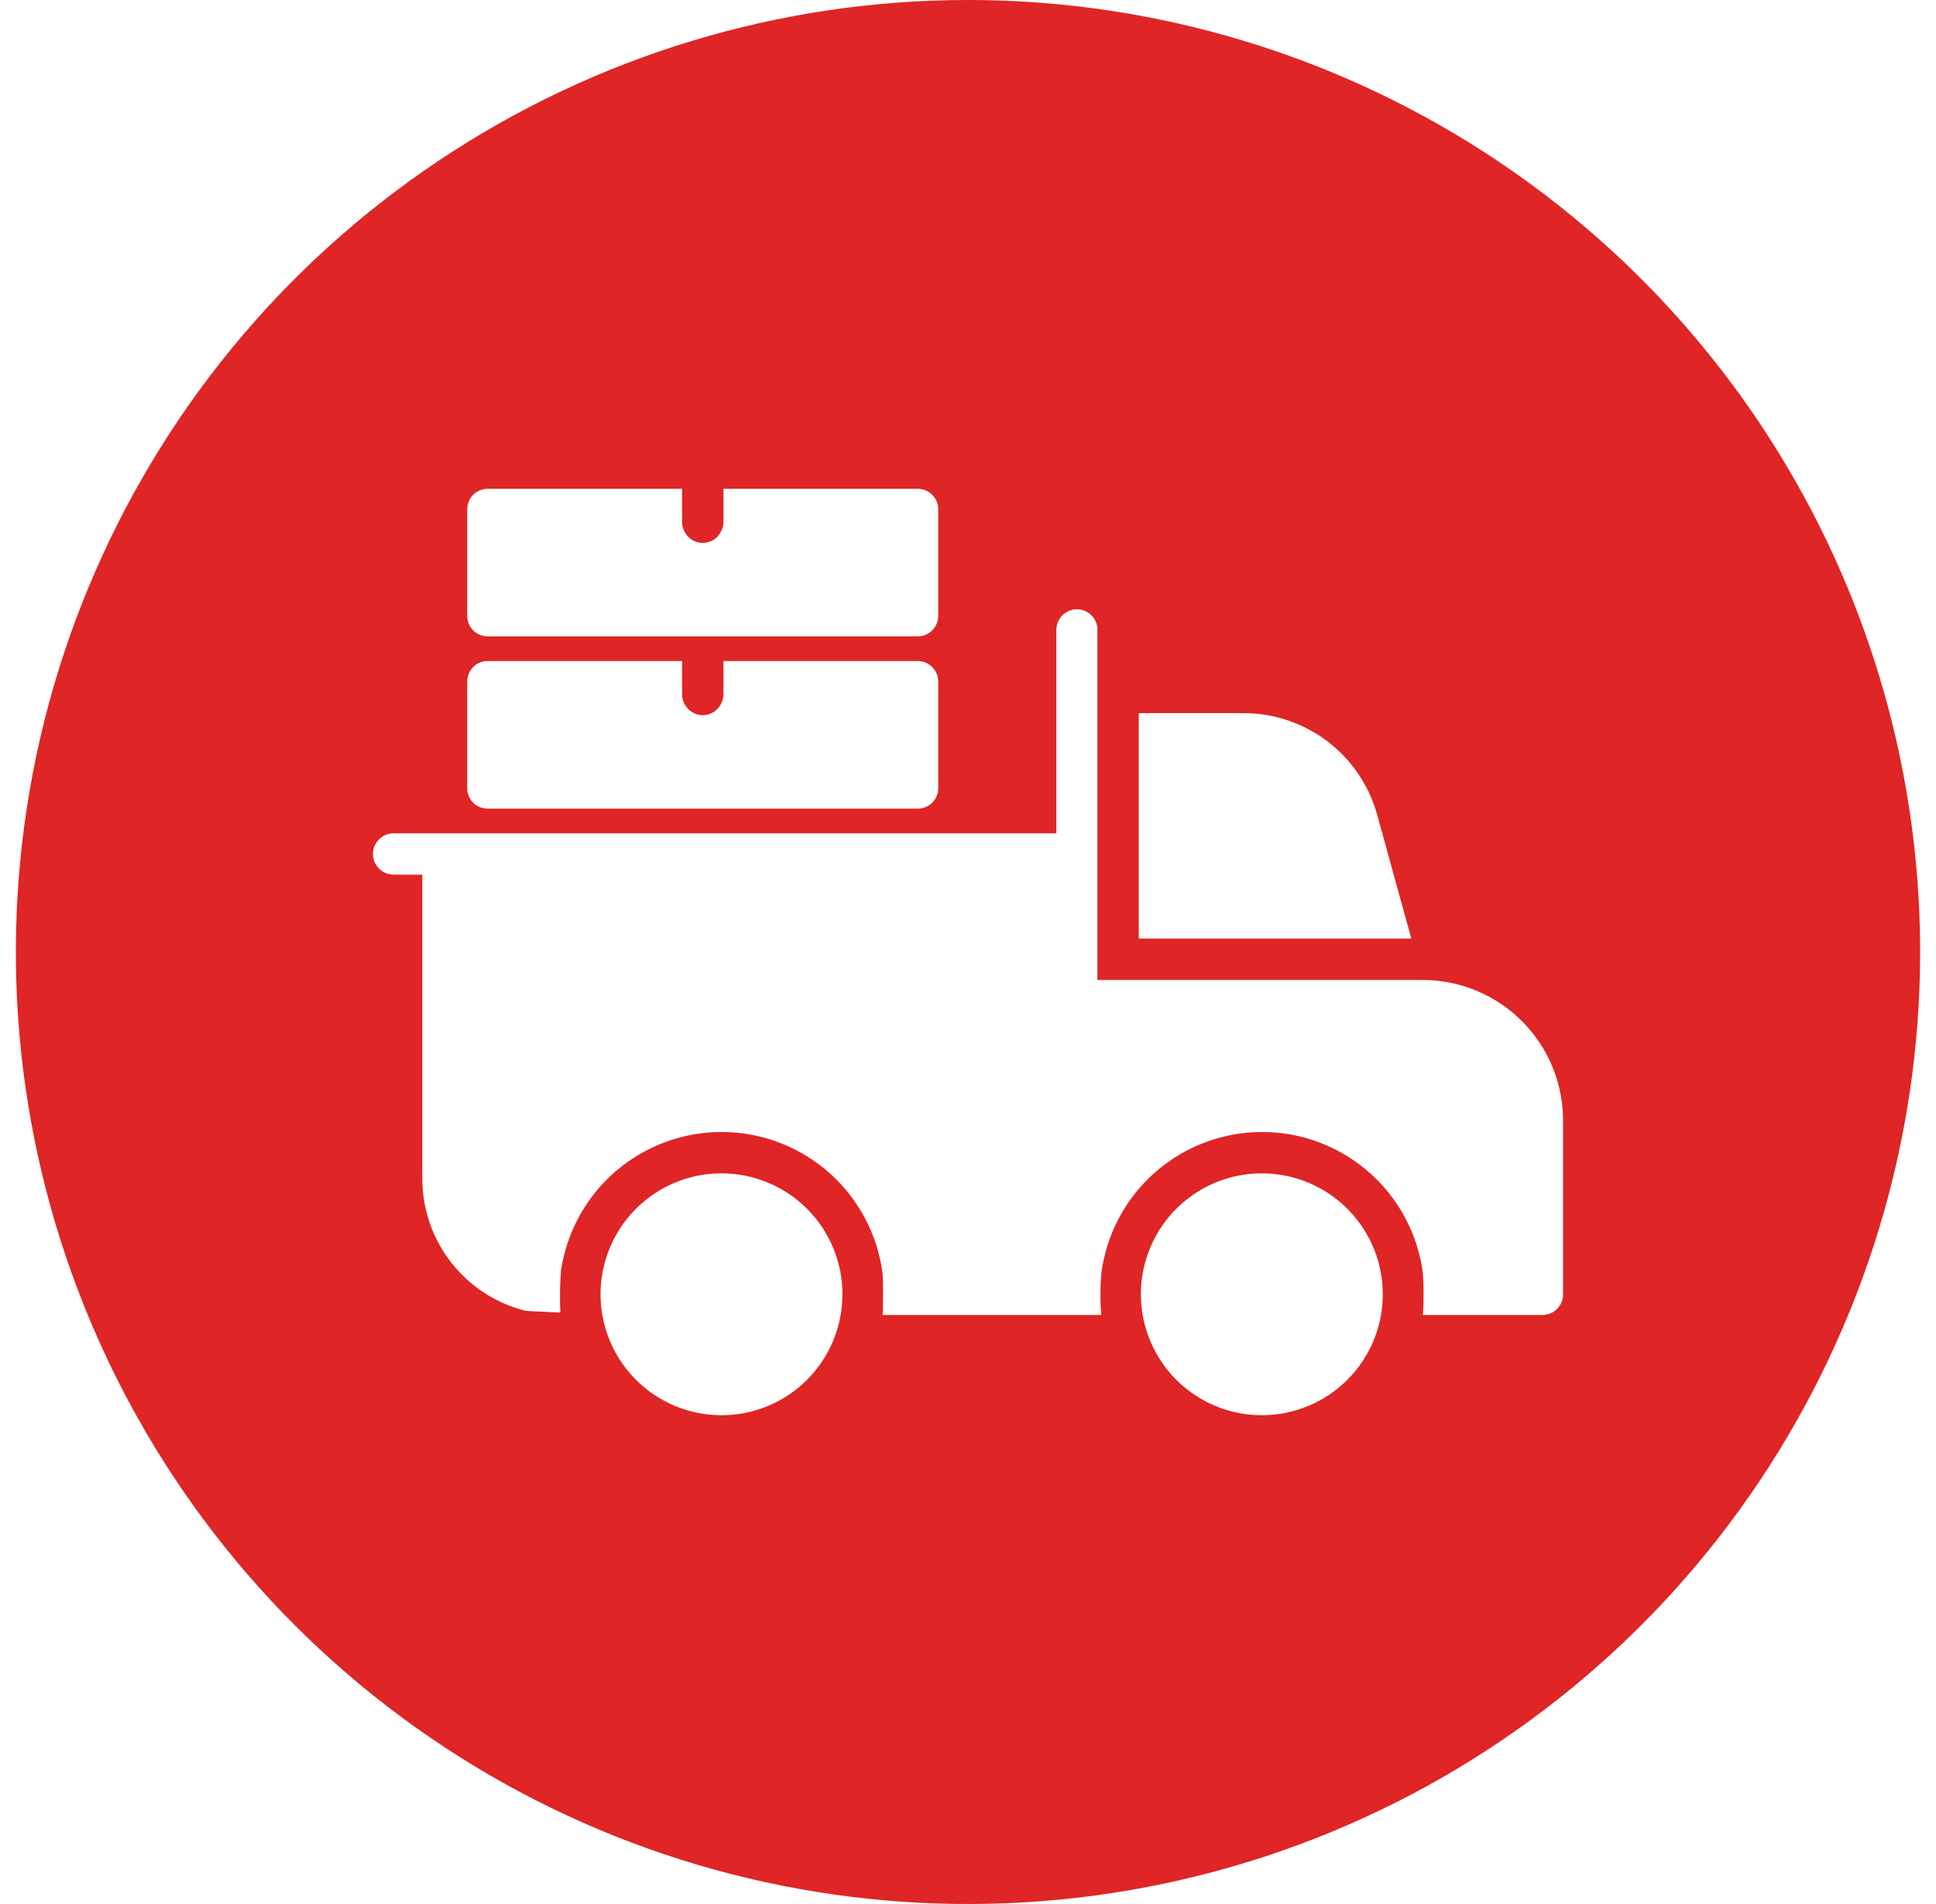 <svg xmlns="http://www.w3.org/2000/svg" width="61" height="60" viewBox="0 0 61 60" fill="none"><path d="M30.5 0C24.567 0 18.766 1.759 13.833 5.056C8.899 8.352 5.054 13.038 2.784 18.52C0.513 24.001 -0.081 30.033 1.076 35.853C2.234 41.672 5.091 47.018 9.287 51.213C13.482 55.409 18.828 58.266 24.647 59.423C30.467 60.581 36.499 59.987 41.98 57.716C47.462 55.446 52.148 51.601 55.444 46.667C58.74 41.734 60.5 35.933 60.5 30C60.499 22.044 57.338 14.414 51.712 8.788C46.086 3.162 38.456 0.001 30.5 0ZM35.881 22.472H39.181C40.136 22.472 41.064 22.784 41.824 23.361C42.584 23.939 43.135 24.749 43.391 25.669L44.469 29.578H35.881V22.472ZM14.722 16.05C14.721 15.965 14.738 15.88 14.77 15.802C14.802 15.723 14.85 15.651 14.91 15.591C14.97 15.531 15.042 15.483 15.12 15.451C15.199 15.419 15.284 15.402 15.369 15.403H21.491V16.453C21.491 16.541 21.511 16.627 21.547 16.706C21.594 16.825 21.677 16.927 21.783 16.999C21.889 17.071 22.014 17.109 22.142 17.109C22.27 17.109 22.396 17.071 22.502 16.999C22.608 16.927 22.69 16.825 22.738 16.706C22.774 16.627 22.793 16.541 22.794 16.453V15.403H28.916C29.087 15.403 29.252 15.472 29.373 15.593C29.494 15.714 29.562 15.879 29.563 16.05V19.406C29.562 19.578 29.494 19.742 29.373 19.863C29.252 19.985 29.087 20.053 28.916 20.053H15.369C15.284 20.054 15.199 20.037 15.12 20.005C15.042 19.973 14.97 19.925 14.91 19.865C14.85 19.805 14.802 19.733 14.77 19.654C14.738 19.576 14.721 19.491 14.722 19.406V16.05ZM14.722 21.478C14.721 21.393 14.738 21.309 14.77 21.23C14.802 21.151 14.85 21.079 14.91 21.019C14.97 20.959 15.042 20.912 15.12 20.879C15.199 20.847 15.284 20.831 15.369 20.831H21.491V21.881C21.49 21.969 21.509 22.055 21.547 22.134C21.594 22.253 21.677 22.355 21.783 22.427C21.889 22.499 22.014 22.538 22.142 22.538C22.27 22.538 22.396 22.499 22.502 22.427C22.608 22.355 22.69 22.253 22.738 22.134C22.775 22.055 22.794 21.969 22.794 21.881V20.831H28.916C29.087 20.832 29.252 20.9 29.373 21.021C29.494 21.142 29.562 21.307 29.563 21.478V24.834C29.563 24.919 29.547 25.004 29.515 25.083C29.482 25.161 29.435 25.233 29.375 25.293C29.314 25.353 29.243 25.401 29.164 25.433C29.085 25.466 29.001 25.482 28.916 25.481H15.369C15.283 25.483 15.199 25.467 15.12 25.435C15.04 25.403 14.969 25.355 14.908 25.295C14.848 25.235 14.8 25.163 14.768 25.084C14.736 25.005 14.72 24.92 14.722 24.834V21.478ZM22.728 44.597C21.974 44.596 21.238 44.371 20.612 43.952C19.985 43.532 19.498 42.937 19.21 42.24C18.923 41.543 18.848 40.777 18.996 40.038C19.144 39.299 19.508 38.62 20.041 38.088C20.575 37.556 21.255 37.193 21.994 37.047C22.733 36.901 23.5 36.978 24.195 37.267C24.892 37.556 25.486 38.045 25.904 38.673C26.322 39.3 26.545 40.037 26.544 40.791C26.543 41.291 26.444 41.787 26.252 42.249C26.06 42.711 25.779 43.131 25.425 43.485C25.07 43.838 24.65 44.118 24.187 44.309C23.724 44.5 23.229 44.598 22.728 44.597ZM39.763 44.597C39.008 44.598 38.271 44.375 37.644 43.957C37.016 43.538 36.527 42.943 36.238 42.246C35.949 41.55 35.873 40.783 36.02 40.044C36.167 39.304 36.53 38.624 37.063 38.091C37.596 37.558 38.276 37.195 39.016 37.048C39.755 36.901 40.522 36.977 41.218 37.266C41.915 37.555 42.51 38.044 42.928 38.672C43.347 39.299 43.57 40.036 43.569 40.791C43.568 41.8 43.167 42.768 42.453 43.481C41.739 44.195 40.772 44.596 39.763 44.597ZM49.25 40.791C49.25 40.962 49.181 41.126 49.06 41.248C48.939 41.369 48.775 41.437 48.603 41.438H44.834C44.862 41.004 44.862 40.568 44.834 40.134C44.677 38.901 44.076 37.768 43.143 36.947C42.21 36.125 41.01 35.672 39.767 35.672C38.524 35.672 37.324 36.125 36.391 36.947C35.458 37.768 34.857 38.901 34.7 40.134C34.663 40.568 34.663 41.004 34.7 41.438H27.809C27.828 41.222 27.828 40.35 27.809 40.134C27.652 38.908 27.055 37.781 26.131 36.96C25.206 36.14 24.015 35.682 22.779 35.672C21.543 35.662 20.345 36.099 19.406 36.904C18.468 37.709 17.853 38.827 17.675 40.05C17.641 40.487 17.635 40.925 17.656 41.362L16.663 41.316C16.616 41.305 16.569 41.299 16.522 41.297C15.6 41.058 14.784 40.519 14.202 39.766C13.62 39.012 13.305 38.087 13.306 37.134V27.562H12.397C12.225 27.561 12.061 27.492 11.94 27.37C11.819 27.248 11.751 27.083 11.751 26.911C11.751 26.739 11.819 26.574 11.94 26.452C12.061 26.33 12.225 26.261 12.397 26.259H33.284V19.847C33.284 19.675 33.352 19.511 33.474 19.39C33.595 19.268 33.76 19.2 33.931 19.2C34.103 19.2 34.267 19.268 34.389 19.39C34.51 19.511 34.578 19.675 34.578 19.847V30.881H44.825C45.998 30.882 47.124 31.348 47.953 32.178C48.783 33.008 49.249 34.133 49.25 35.306V40.791Z" fill="#DF2525"></path></svg>